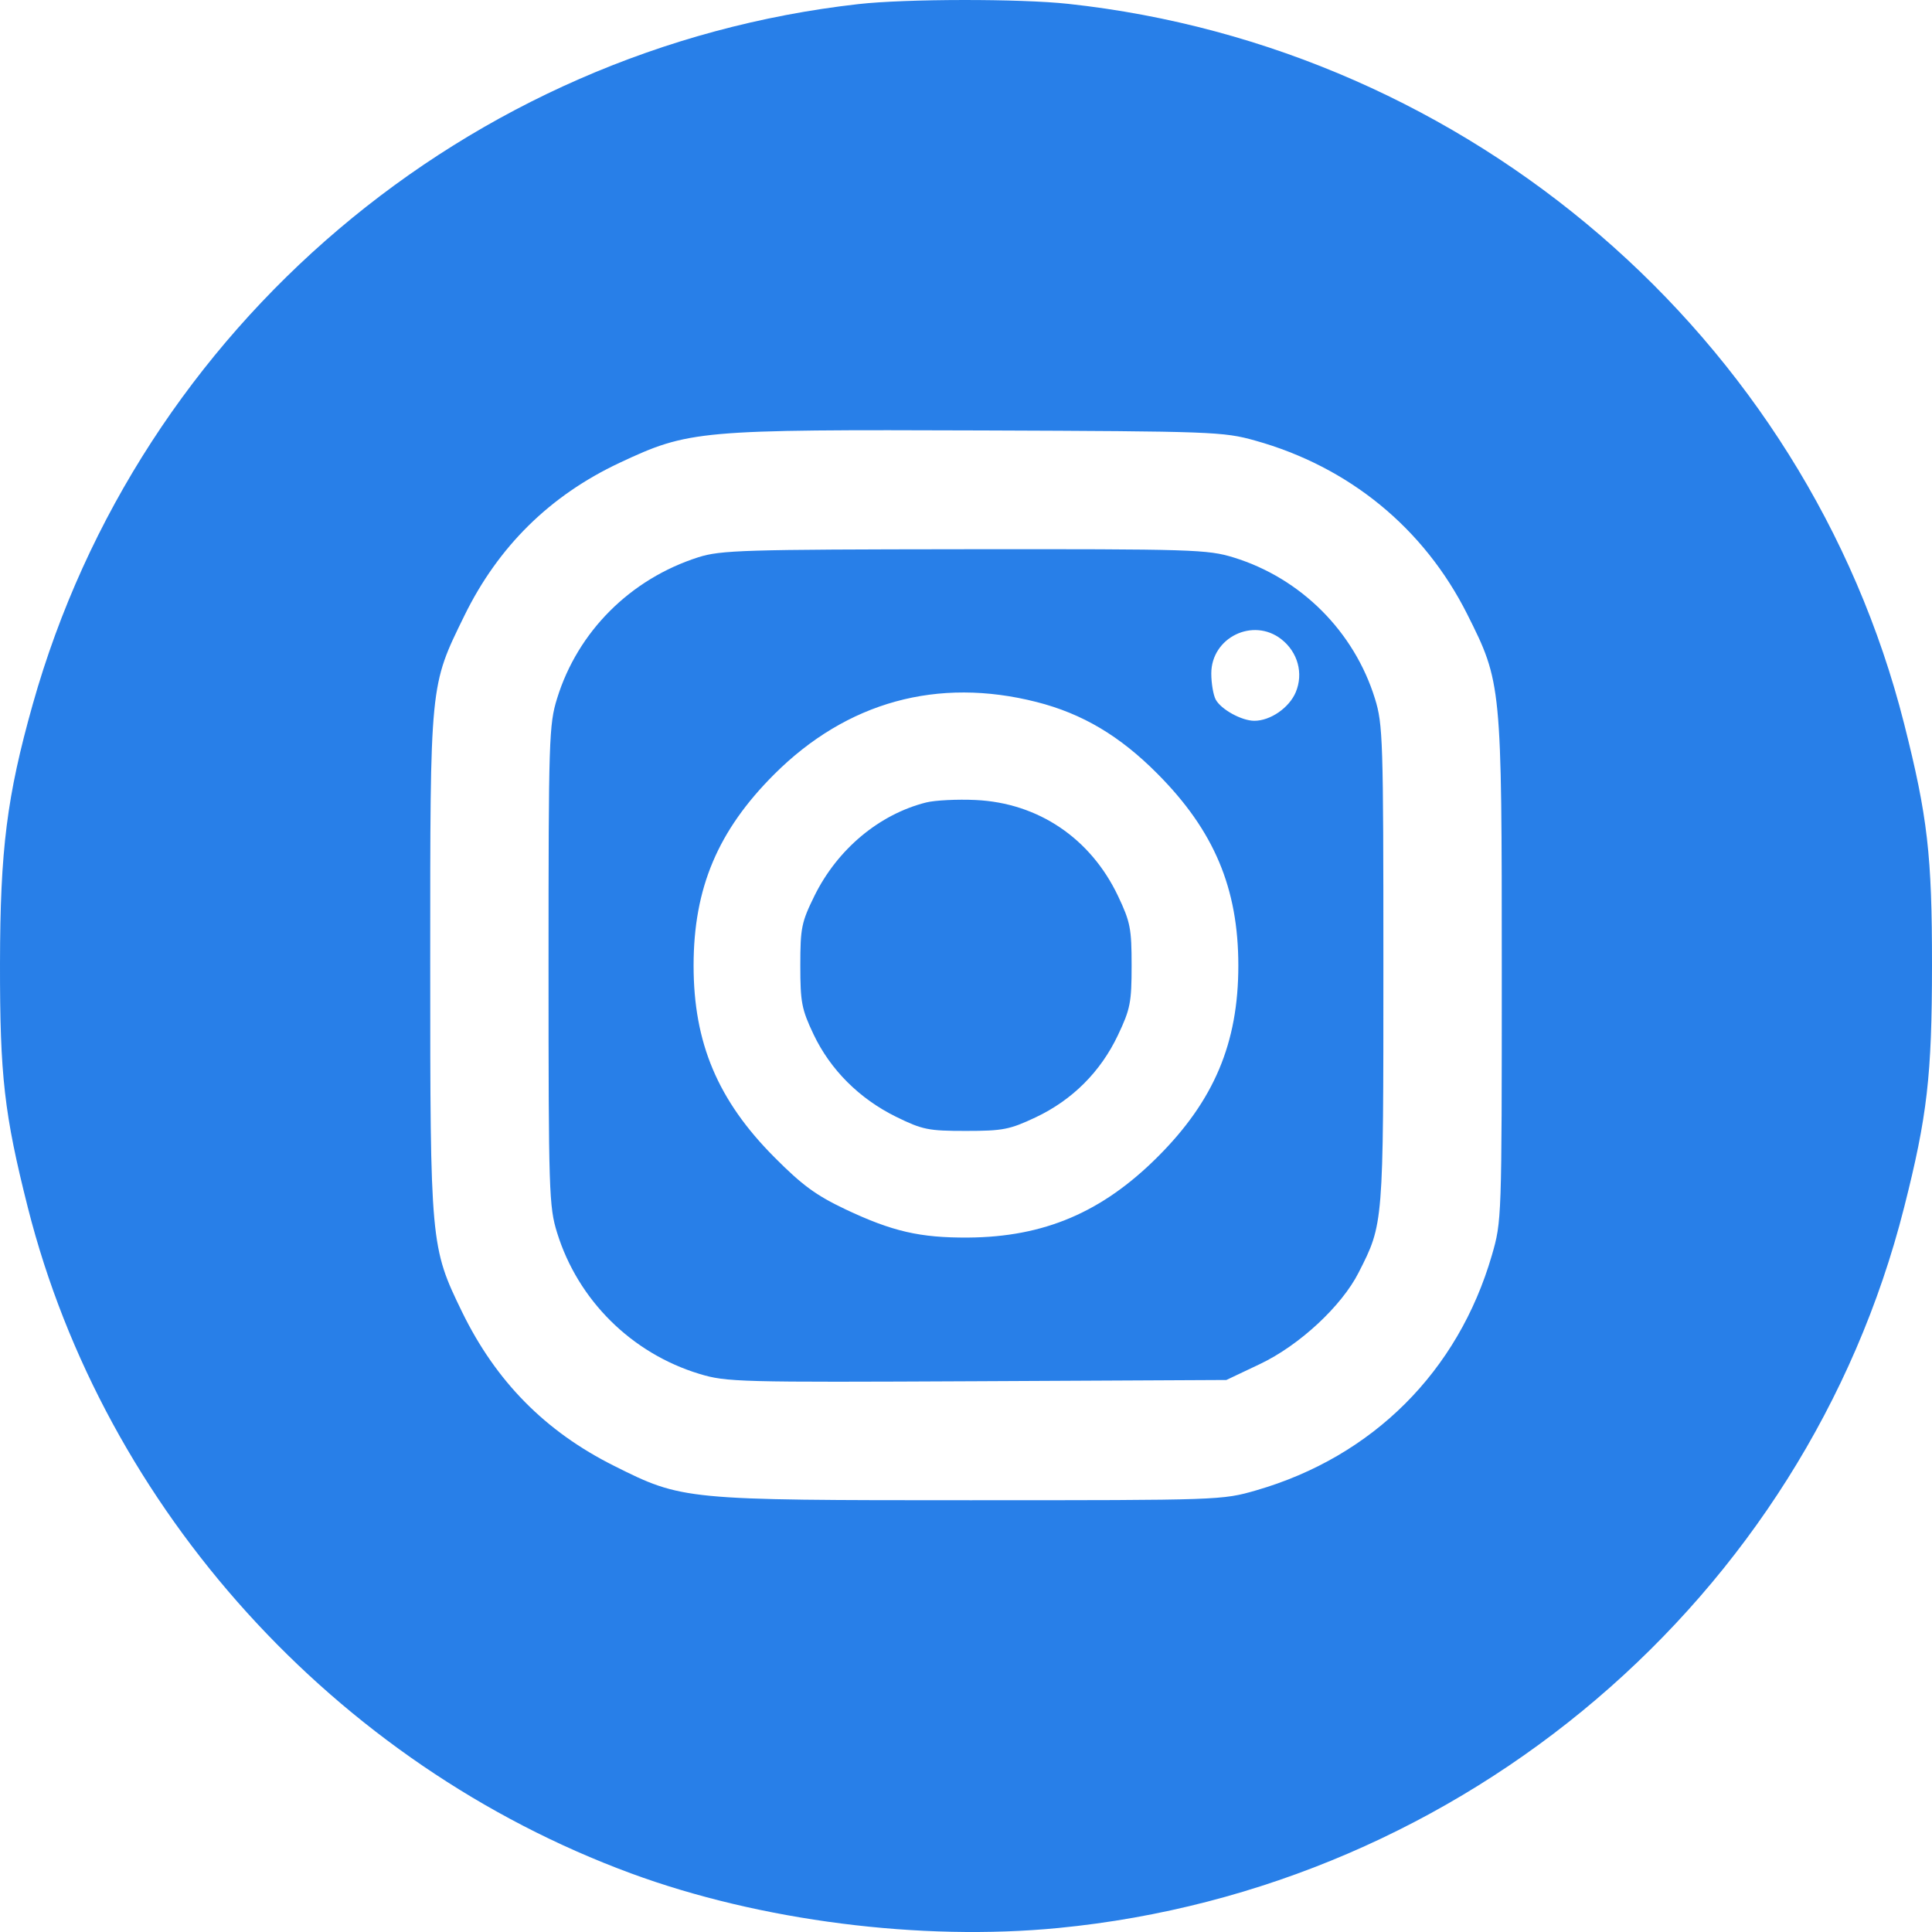 <?xml version="1.0" encoding="UTF-8"?> <svg xmlns="http://www.w3.org/2000/svg" width="25" height="25" viewBox="0 0 25 25" fill="none"> <g clip-path="url(#clip0_167_996)"> <path fill-rule="evenodd" clip-rule="evenodd" d="M11.108 0.053C6.048 0.623 1.799 4.227 0.423 9.116C0.089 10.304 0.002 10.992 4.52841e-05 12.467C-0.002 13.922 0.055 14.417 0.36 15.625C1.349 19.531 4.337 22.83 8.164 24.241C9.829 24.855 11.912 25.122 13.697 24.948C18.945 24.437 23.361 20.674 24.639 15.625C24.939 14.442 24.999 13.919 25 12.495C25.001 11.069 24.943 10.564 24.639 9.364C23.374 4.364 19.018 0.613 13.824 0.05C13.201 -0.018 11.719 -0.016 11.108 0.053ZM16.238 5.7C17.455 6.039 18.425 6.832 18.986 7.948C19.43 8.833 19.433 8.854 19.433 12.55C19.433 15.777 19.432 15.804 19.305 16.242C18.868 17.747 17.763 18.849 16.255 19.285C15.816 19.412 15.789 19.413 12.555 19.413C8.852 19.413 8.83 19.411 7.944 18.967C7.055 18.522 6.418 17.876 5.979 16.976C5.571 16.137 5.567 16.093 5.567 12.467C5.567 8.817 5.56 8.885 6.01 7.965C6.449 7.07 7.118 6.411 8.017 5.989C8.917 5.567 9.035 5.557 12.722 5.57C15.688 5.581 15.83 5.586 16.238 5.7ZM9.036 7.211C8.157 7.492 7.476 8.172 7.209 9.037C7.104 9.375 7.098 9.559 7.098 12.495C7.098 15.43 7.104 15.614 7.209 15.952C7.479 16.824 8.172 17.511 9.05 17.778C9.4 17.884 9.551 17.888 12.642 17.873L15.869 17.857L16.303 17.651C16.812 17.41 17.361 16.901 17.581 16.466C17.903 15.833 17.901 15.853 17.901 12.49C17.901 9.57 17.895 9.374 17.792 9.041C17.523 8.171 16.833 7.482 15.964 7.214C15.625 7.11 15.446 7.104 12.48 7.107C9.613 7.11 9.327 7.119 9.036 7.211ZM16.581 8.272C16.794 8.439 16.869 8.714 16.767 8.957C16.682 9.159 16.439 9.327 16.231 9.327C16.067 9.327 15.8 9.18 15.731 9.052C15.7 8.993 15.674 8.842 15.674 8.715C15.674 8.249 16.215 7.985 16.581 8.272ZM13.414 9.084C14.007 9.235 14.492 9.523 14.98 10.015C15.711 10.751 16.024 11.494 16.024 12.495C16.024 13.497 15.71 14.241 14.98 14.97C14.261 15.688 13.51 16.007 12.528 16.014C11.905 16.018 11.546 15.935 10.941 15.649C10.558 15.467 10.382 15.338 10.019 14.973C9.288 14.238 8.975 13.495 8.975 12.495C8.975 11.492 9.289 10.748 10.019 10.019C10.958 9.082 12.133 8.758 13.414 9.084ZM11.984 10.384C11.377 10.537 10.837 10.988 10.539 11.592C10.371 11.934 10.356 12.007 10.356 12.493C10.356 12.969 10.373 13.059 10.527 13.384C10.745 13.843 11.12 14.217 11.595 14.451C11.938 14.619 12.011 14.634 12.498 14.634C12.979 14.634 13.064 14.617 13.402 14.458C13.877 14.233 14.242 13.868 14.466 13.395C14.626 13.058 14.643 12.971 14.643 12.495C14.643 12.016 14.627 11.931 14.467 11.594C14.112 10.847 13.435 10.39 12.625 10.352C12.388 10.341 12.099 10.355 11.984 10.384Z" fill="#287FE8"></path> </g> <defs> <clipPath id="clip0_167_996"> <rect width="25" height="25" fill="white"></rect> </clipPath> </defs> </svg> 